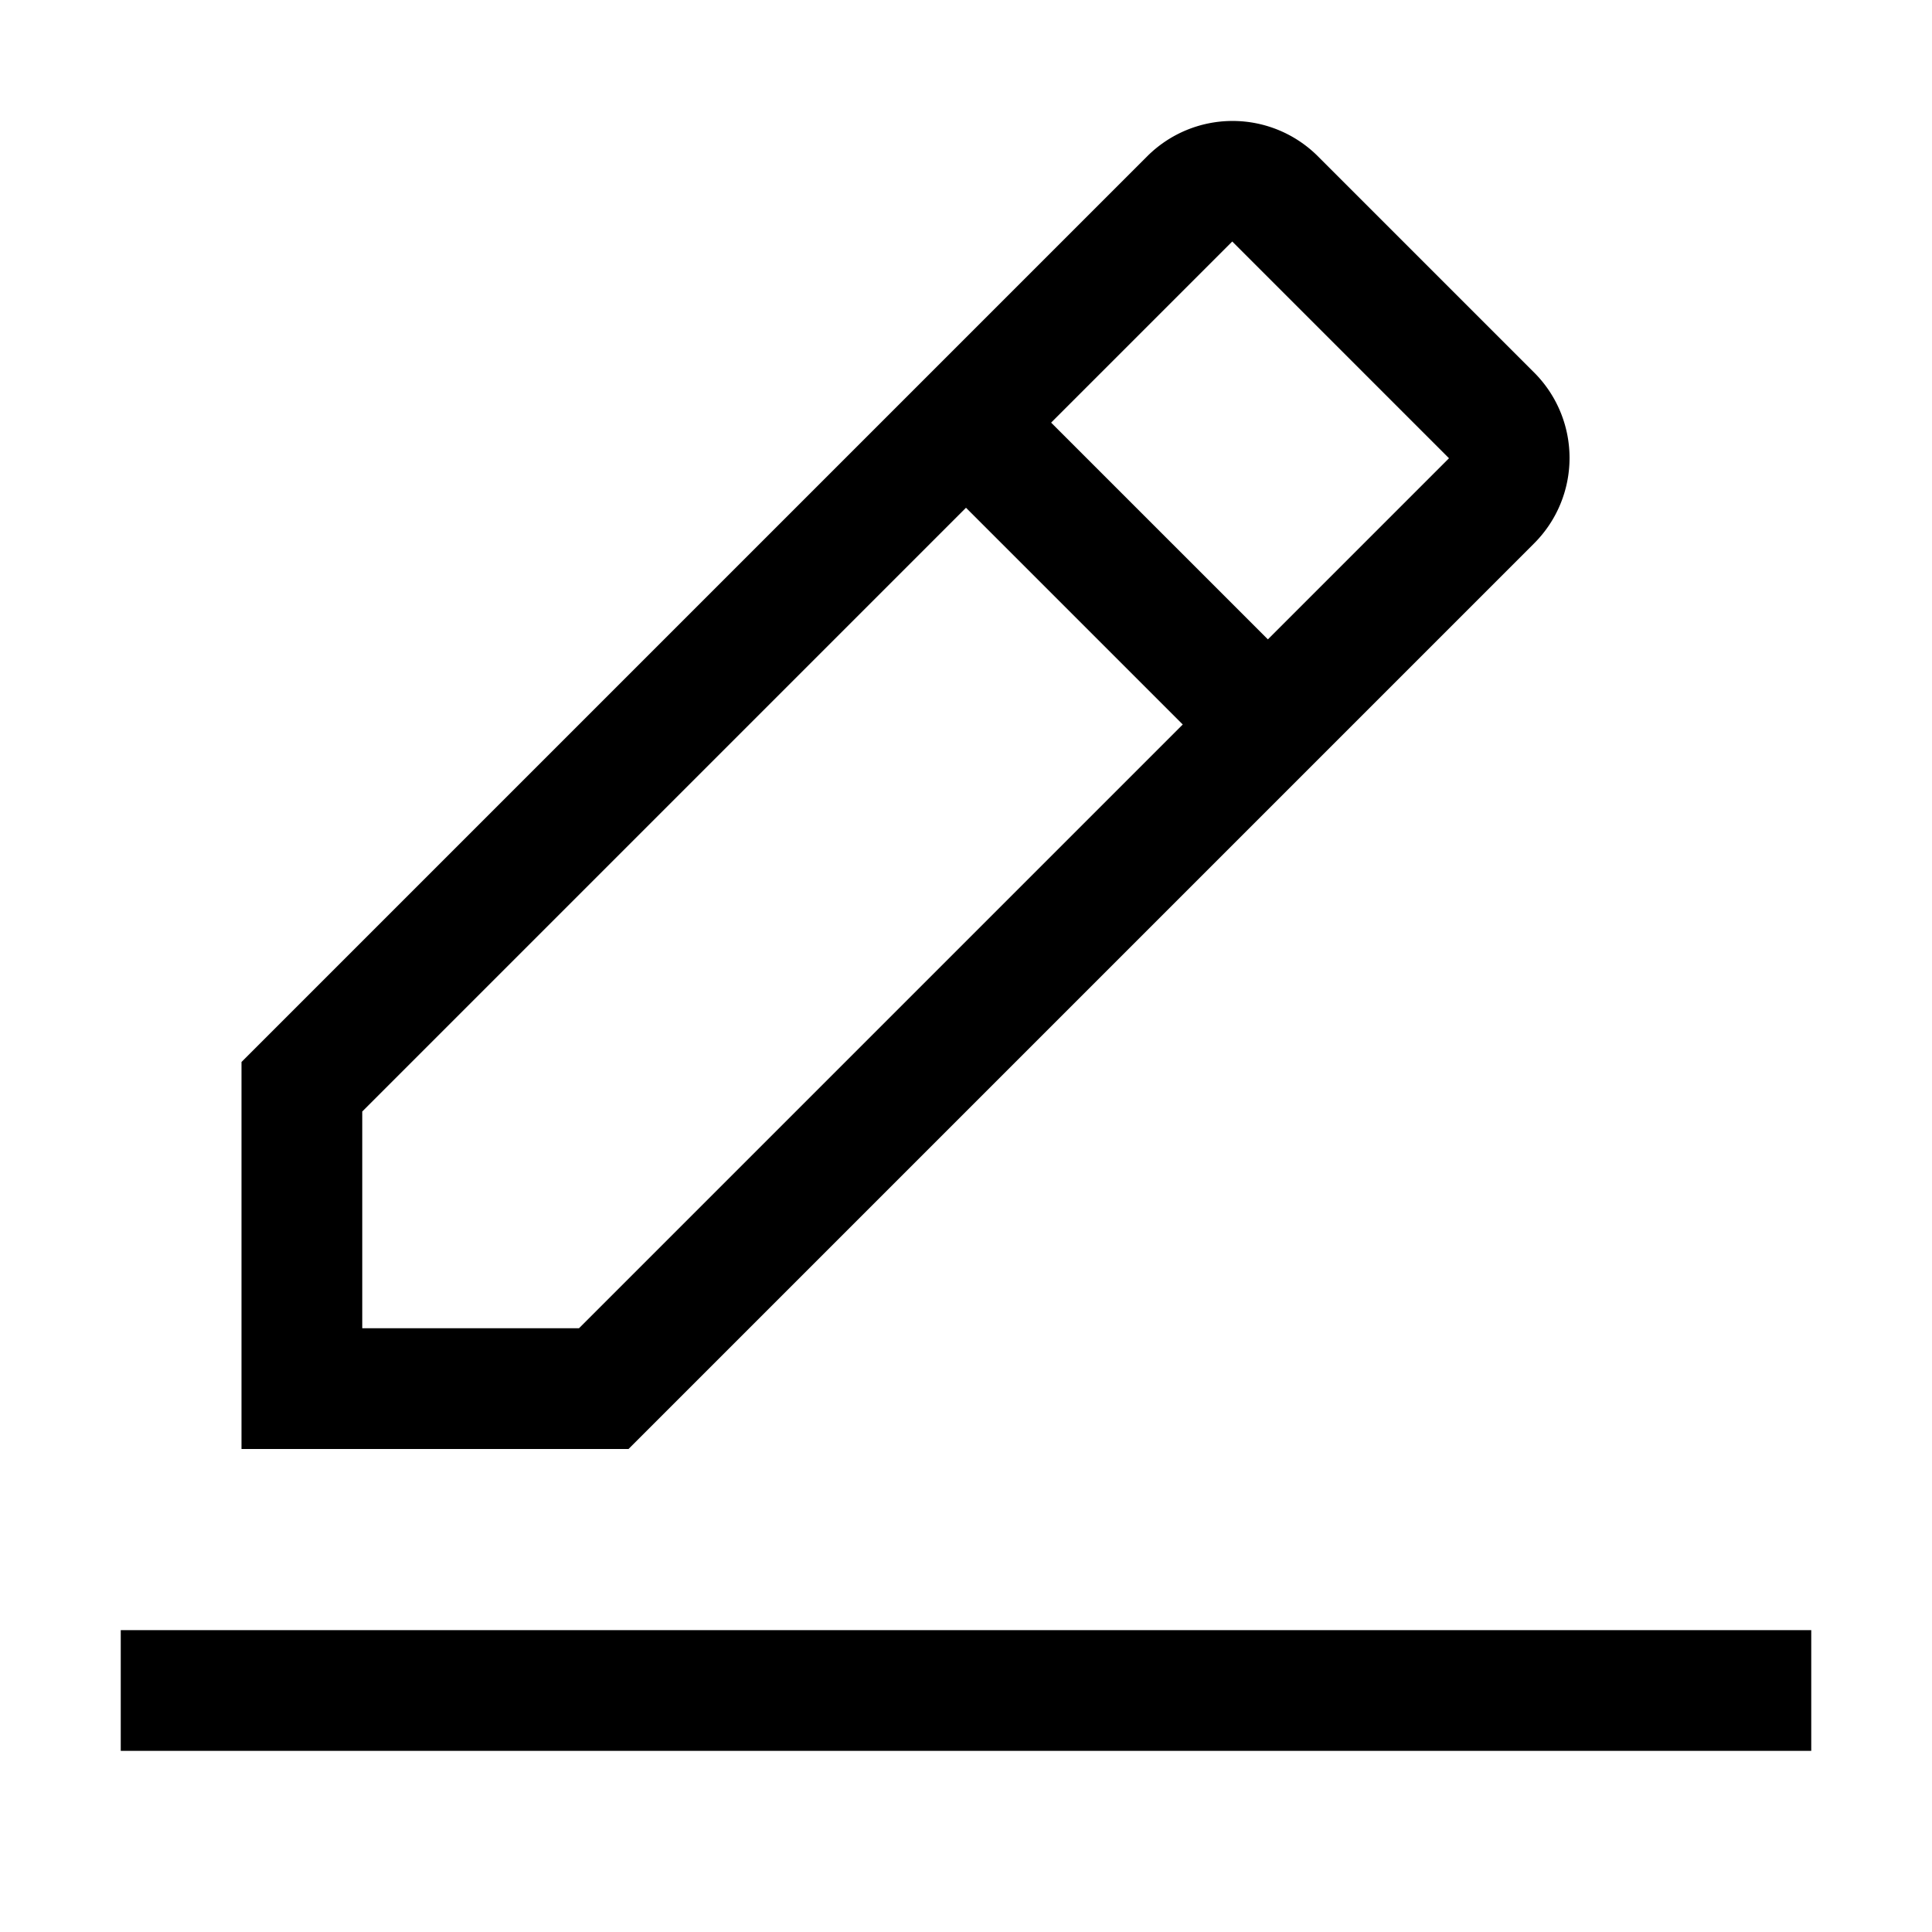 <svg xmlns="http://www.w3.org/2000/svg" viewBox="0 0 32 32"><path d="M2 27h28v2H2zM25.41 9a2 2 0 000-2.83l-3.58-3.58a2 2 0 00-2.83 0l-15 15V24h6.41zm-5-5L24 7.59l-3 3L17.41 7zM6 22v-3.59l10-10L19.59 12l-10 10z"/><path style="fill:none" d="M0 0h32v32H0z"/></svg>